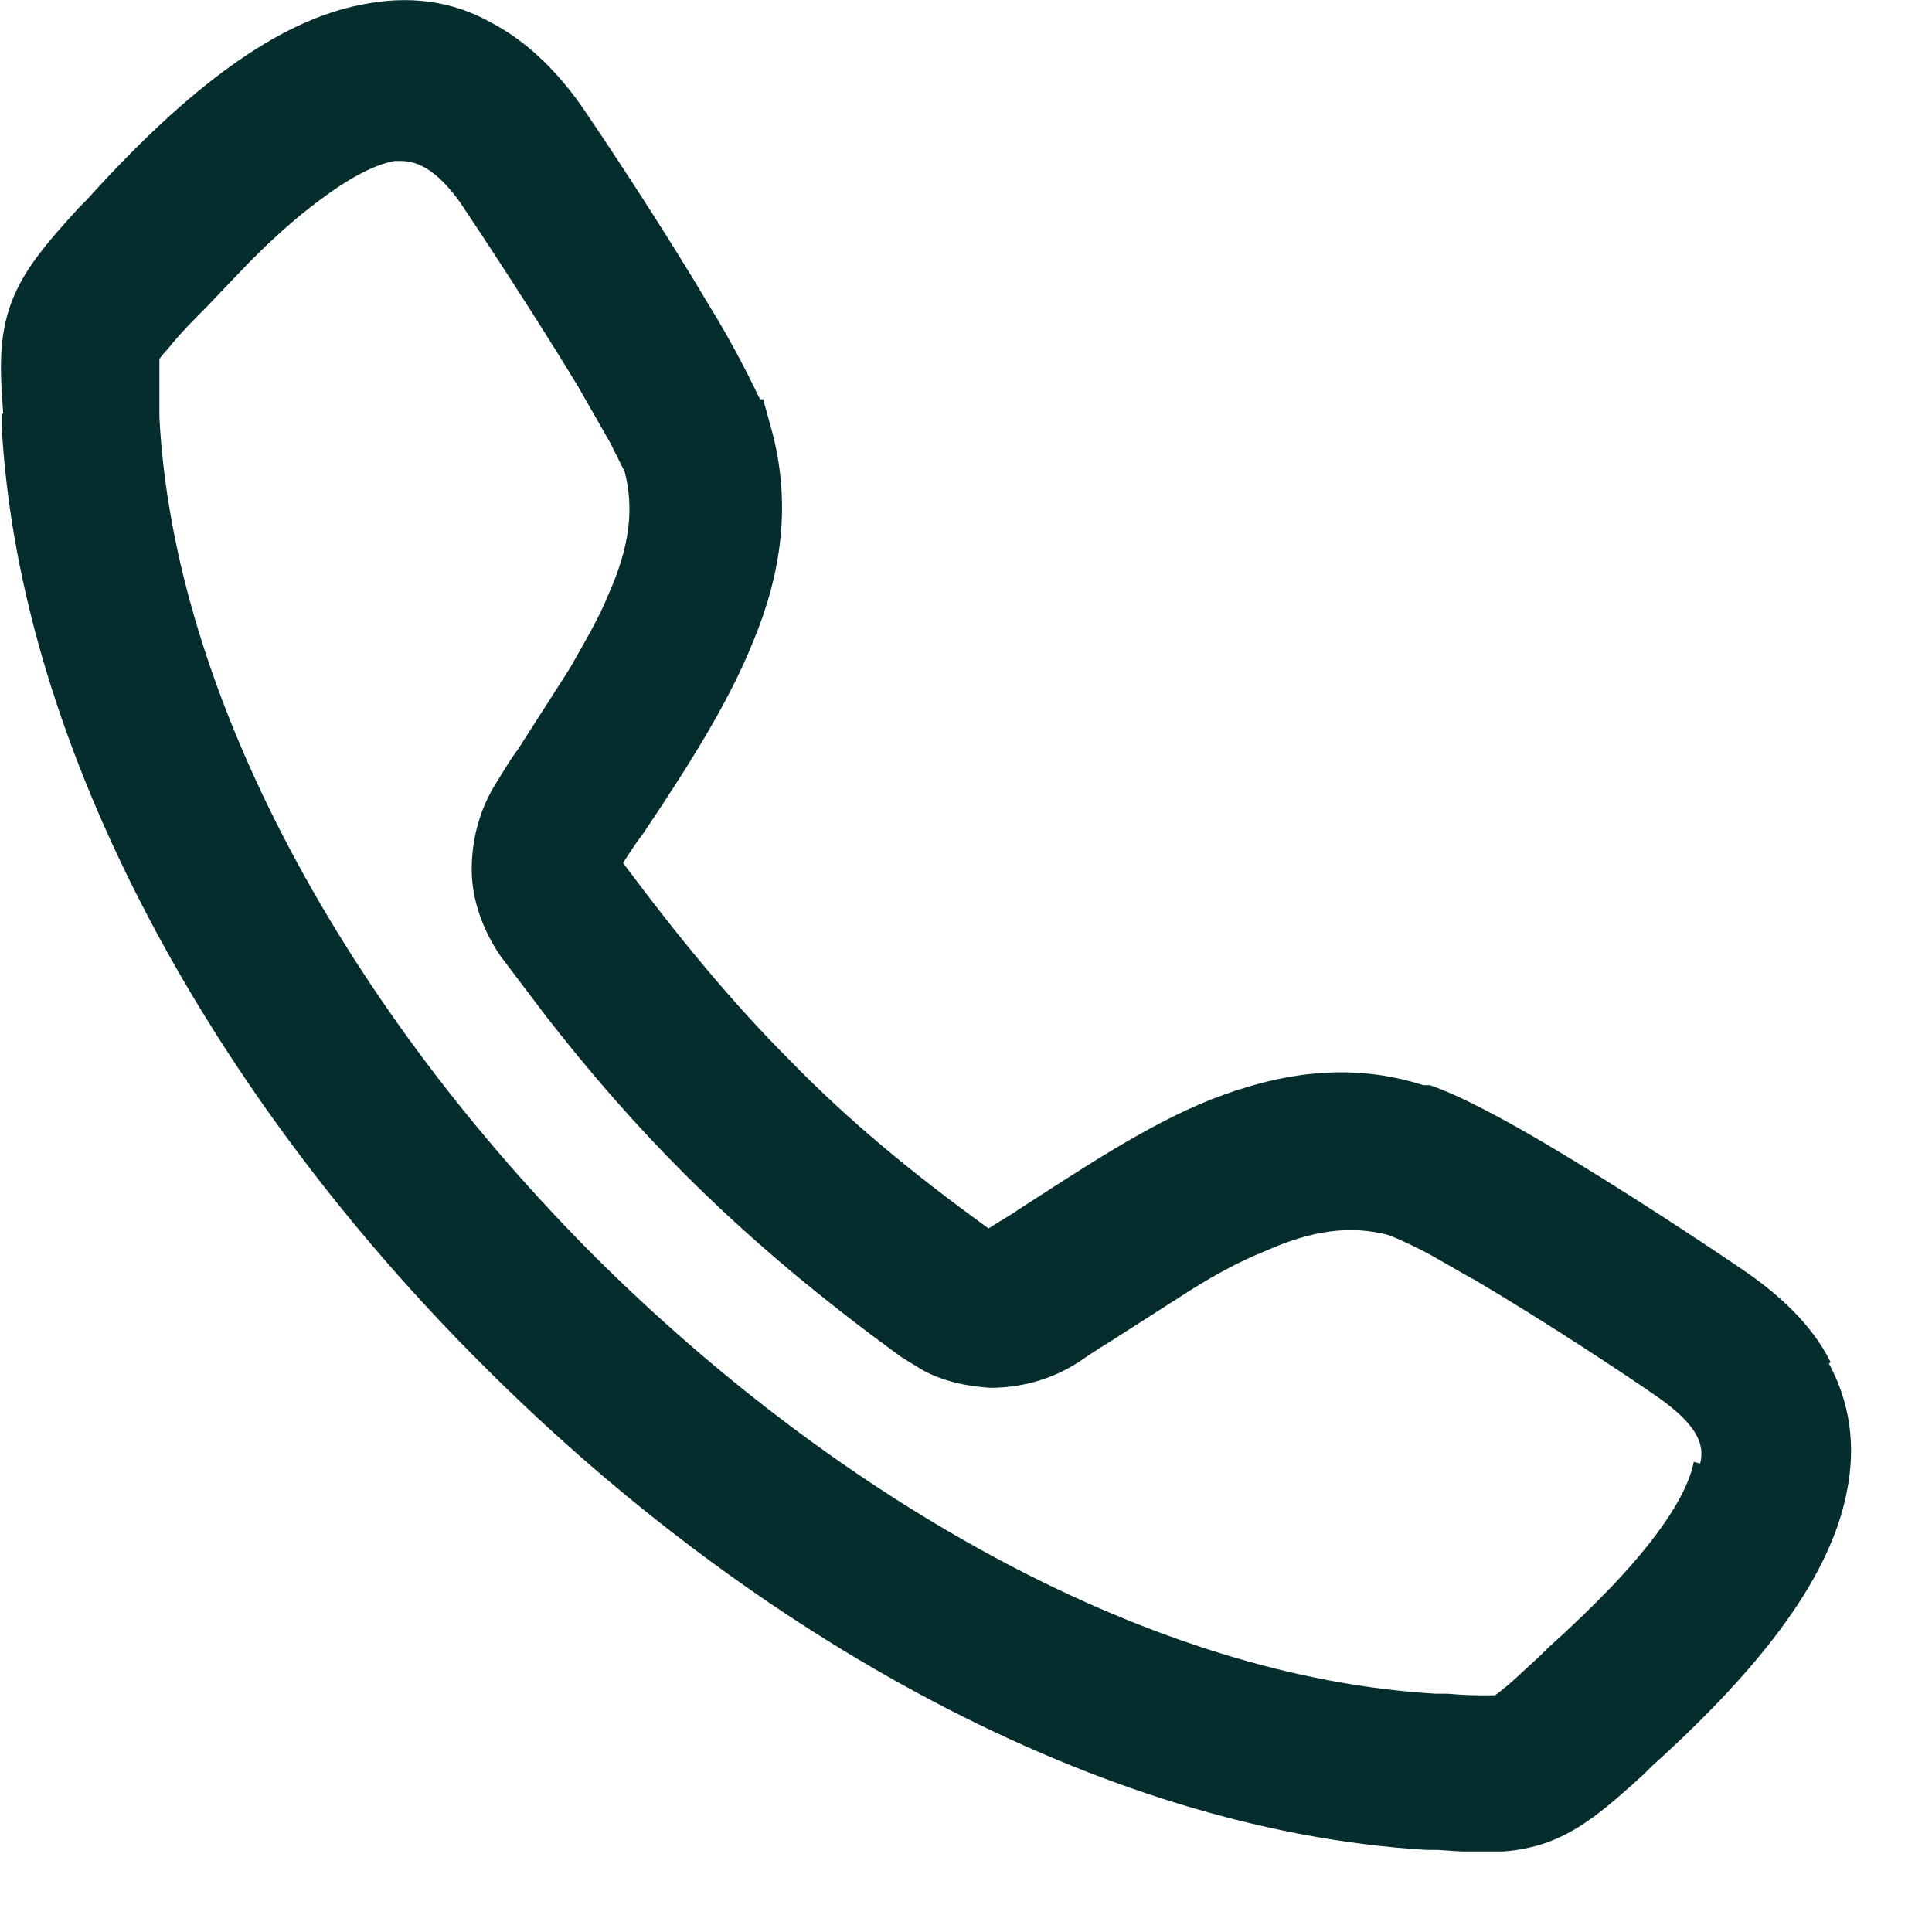 <svg width="12" height="12" viewBox="0 0 12 12" fill="none" xmlns="http://www.w3.org/2000/svg">
<g clip-path="url(#clip0_14213_3867)">
<path d="M11.37 8.46C11.25 8.22 11.04 8.03 10.8 7.87C10.58 7.72 10.05 7.37 9.61 7.11C9.34 6.95 9.06 6.8 8.88 6.74H8.84C8.37 6.59 7.93 6.67 7.52 6.83C7.12 6.99 6.72 7.26 6.33 7.51C6.29 7.54 6.25 7.56 6.14 7.63C5.67 7.29 5.27 6.96 4.91 6.59C4.55 6.23 4.22 5.83 3.87 5.36C3.94 5.25 3.97 5.21 4 5.17C4.26 4.78 4.52 4.38 4.68 3.98C4.85 3.57 4.92 3.13 4.79 2.66L4.74 2.48H4.72C4.64 2.31 4.53 2.1 4.4 1.89C4.14 1.45 3.79 0.92 3.64 0.7C3.48 0.46 3.28 0.26 3.05 0.14C2.8 3.00258e-05 2.53 -0.03 2.24 0.03C1.73 0.13 1.18 0.53 0.54 1.24L0.49 1.29C0.29 1.51 0.15 1.67 0.07 1.88C-0.01 2.1 -4.91273e-05 2.3 0.02 2.57H0.01V2.64C0.12 4.67 1.34 6.83 3.01 8.49C4.67 10.15 6.83 11.37 8.86 11.49H8.93C9.2 11.51 9.4 11.52 9.62 11.44C9.83 11.36 9.99 11.22 10.21 11.02L10.26 10.97C10.97 10.33 11.37 9.78 11.47 9.27C11.53 8.98 11.49 8.71 11.36 8.47L11.37 8.46ZM10.52 9.08C10.5 9.19 10.43 9.34 10.28 9.54C10.13 9.74 9.91 9.97 9.61 10.24L9.56 10.29C9.46 10.38 9.4 10.44 9.35 10.48C9.3 10.52 9.29 10.53 9.28 10.53C9.28 10.53 9.28 10.53 9.23 10.53C9.18 10.53 9.1 10.53 8.99 10.52H8.92C7.17 10.42 5.24 9.34 3.7 7.81C2.17 6.28 1.08 4.34 0.99 2.59V2.52C0.99 2.41 0.99 2.33 0.99 2.28C0.99 2.25 0.99 2.23 0.99 2.23C0.99 2.23 1.01 2.2 1.04 2.17C1.08 2.12 1.14 2.05 1.23 1.96L1.28 1.91L1.48 1.7C1.67 1.5 1.84 1.35 1.99 1.24C2.19 1.09 2.34 1.02 2.45 1H2.49C2.59 1 2.71 1.05 2.86 1.26C3 1.47 3.33 1.97 3.59 2.4L3.79 2.75C3.84 2.85 3.87 2.91 3.88 2.93C3.94 3.16 3.91 3.4 3.78 3.69C3.72 3.84 3.63 3.99 3.54 4.15L3.22 4.65C3.16 4.73 3.11 4.82 3.09 4.85C2.98 5.02 2.93 5.21 2.93 5.4C2.93 5.59 3 5.78 3.11 5.94L3.39 6.31C3.67 6.67 3.95 6.99 4.25 7.29C4.65 7.69 5.09 8.06 5.6 8.43L5.73 8.51C5.86 8.58 6 8.61 6.15 8.62C6.34 8.62 6.53 8.57 6.7 8.46C6.7 8.46 6.8 8.39 6.9 8.33L7.4 8.01C7.56 7.91 7.71 7.83 7.86 7.77C8.15 7.64 8.39 7.61 8.62 7.67C8.65 7.68 8.72 7.71 8.82 7.76C8.92 7.81 9.03 7.88 9.16 7.95C9.6 8.21 10.1 8.54 10.3 8.68C10.54 8.85 10.59 8.97 10.56 9.09L10.52 9.08Z" fill="#062D2D"/>
</g>
<defs>
<clipPath id="clip0_14213_3867">
<rect width="11.5" height="11.5" fill="white"/>
</clipPath>
</defs>
</svg>

